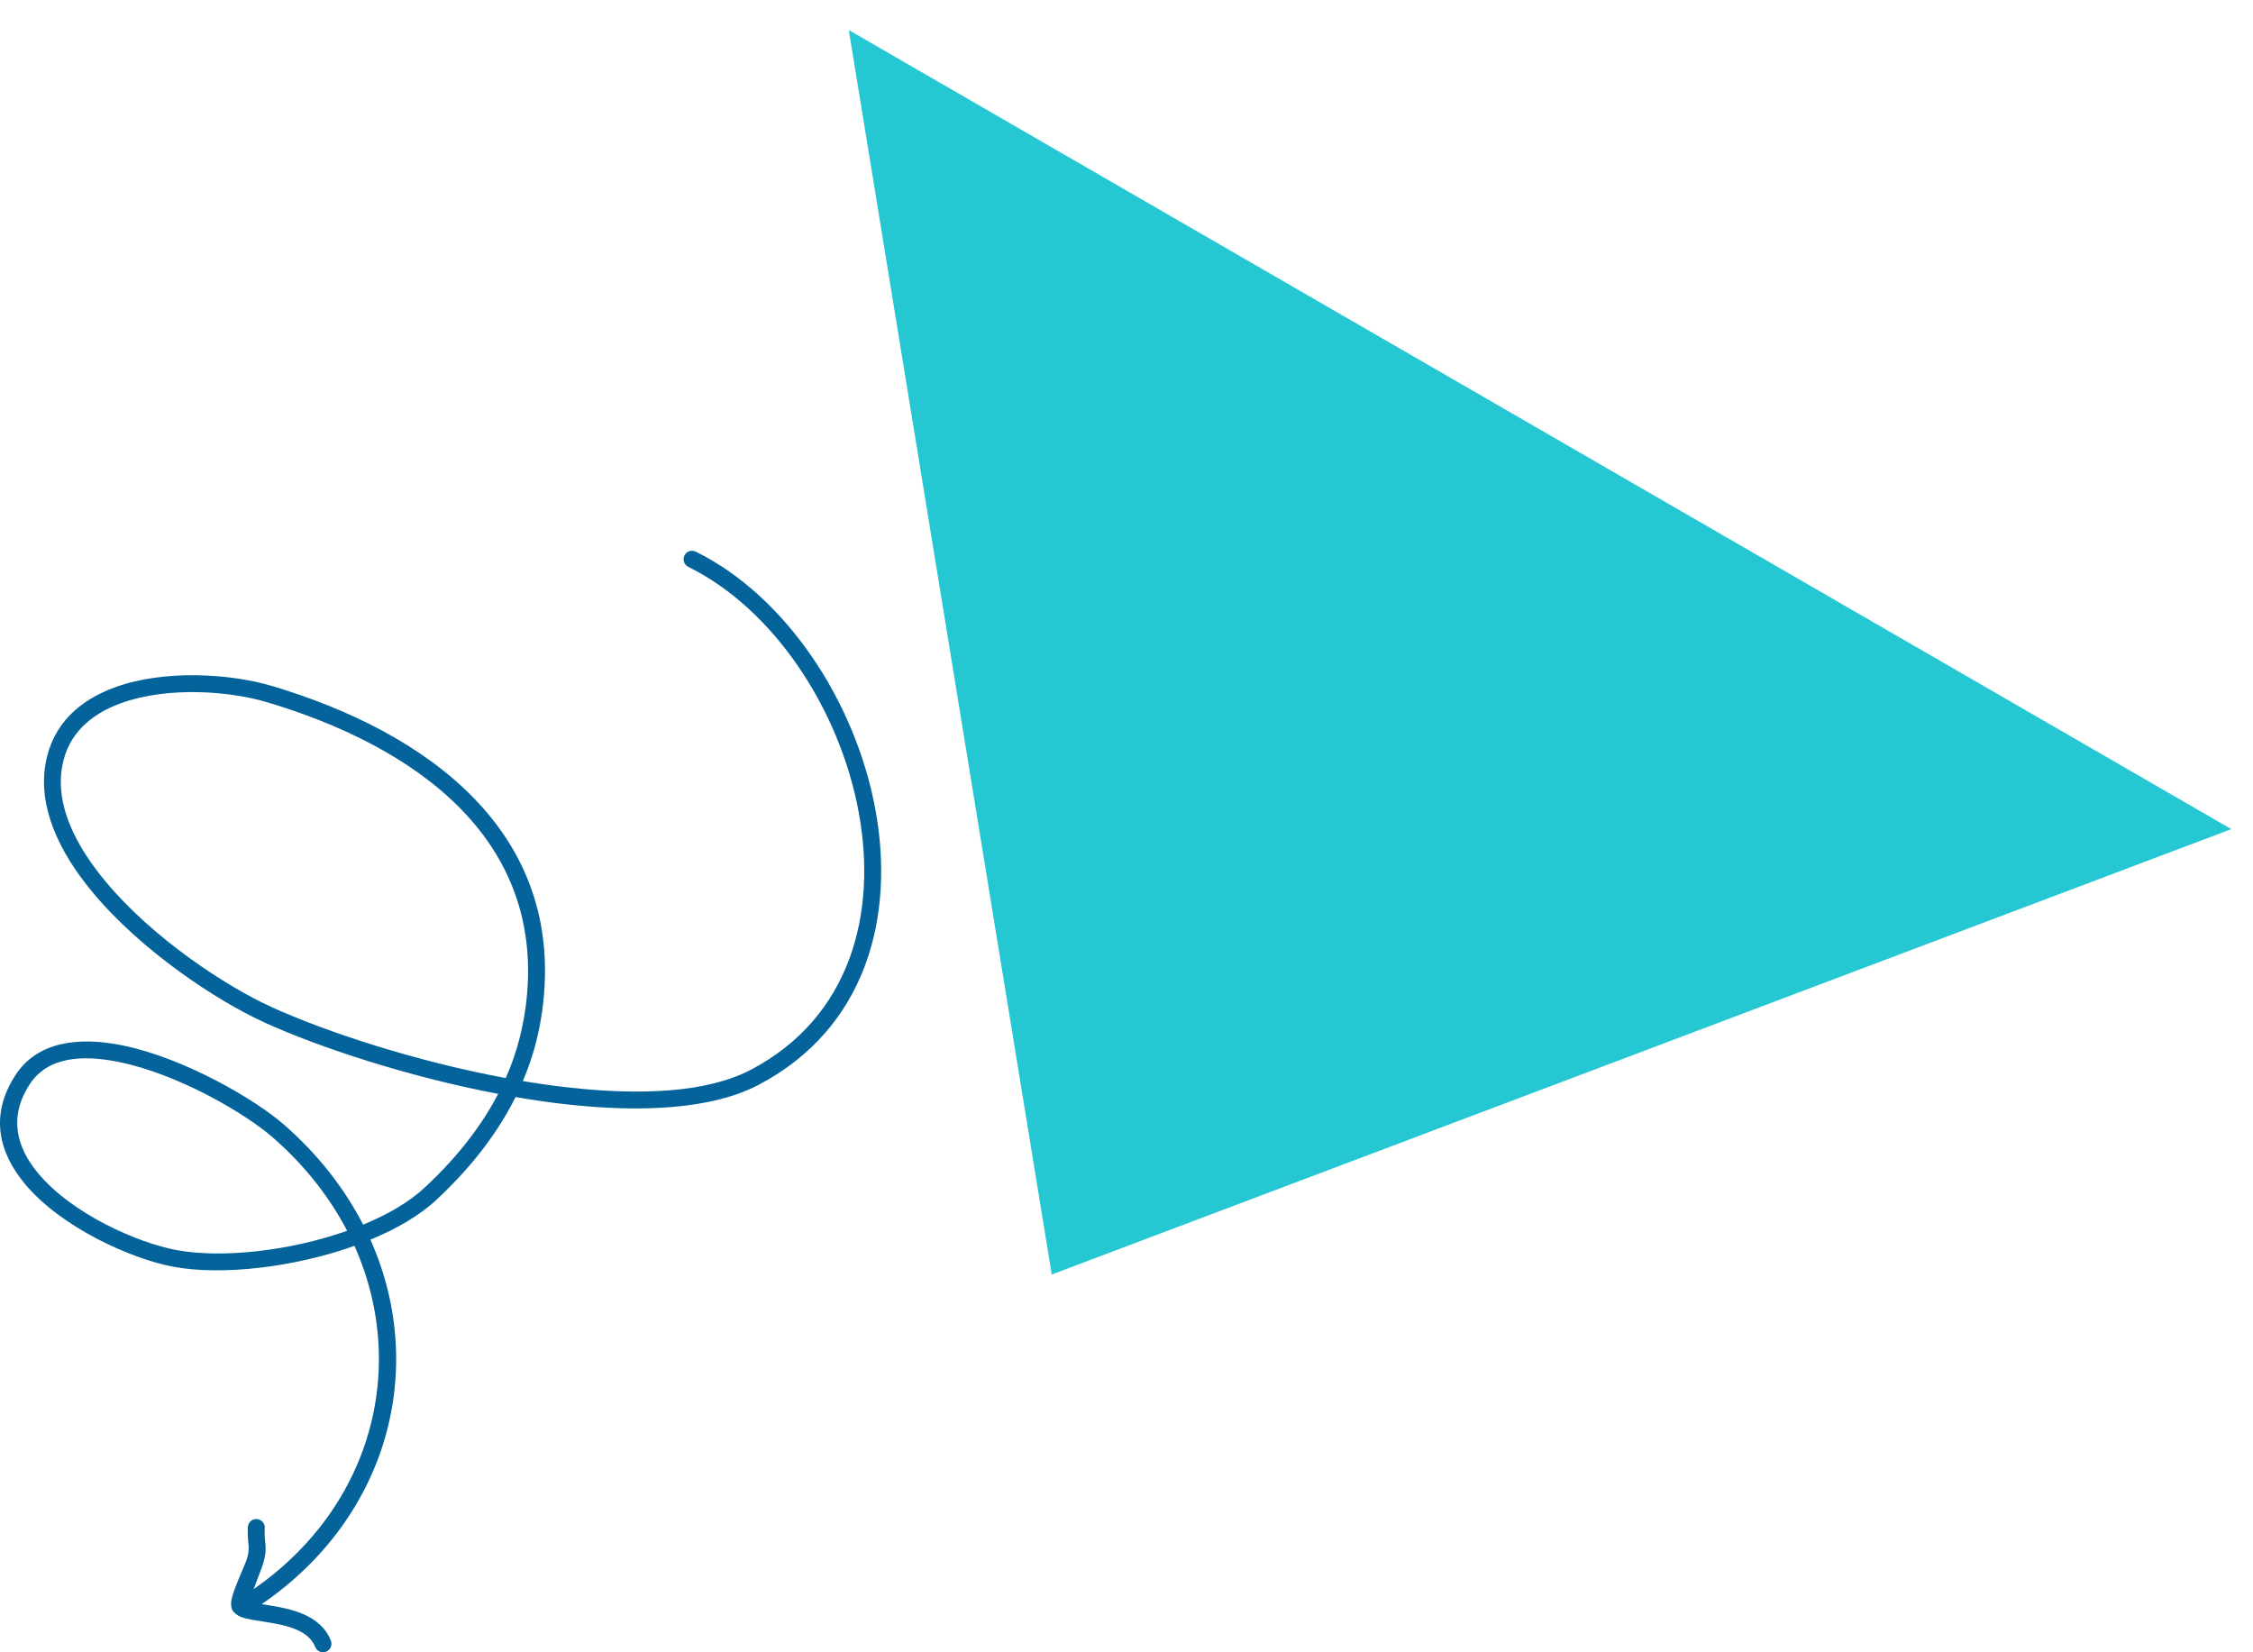 <?xml version="1.0" encoding="UTF-8"?>
<svg xmlns="http://www.w3.org/2000/svg" width="225" height="165" viewBox="0 0 225 165" fill="none">
  <path fill-rule="evenodd" clip-rule="evenodd" d="M52.215 107.957C53.393 105.201 53.889 102.786 54.153 100.904C56.602 82.898 42.341 73.031 27.18 68.506C23.119 67.292 16.484 66.81 11.477 68.636C7.959 69.918 5.23 72.312 4.548 76.263C3.789 80.567 5.881 85.064 9.261 89.121C14.144 94.992 21.693 99.961 26.436 102.118C31.908 104.605 40.76 107.525 49.751 109.237C48.247 112.109 45.968 115.289 42.434 118.572C40.868 120.037 38.713 121.289 36.264 122.296C34.42 118.695 31.784 115.301 28.358 112.305C25.475 109.791 18.438 105.657 12.206 104.387C7.757 103.485 3.727 104.066 1.587 107.296C-1.063 111.312 -0.133 115.054 2.455 118.185C6.098 122.595 13.152 125.728 17.321 126.501C22.173 127.397 29.366 126.566 35.396 124.411C40.992 136.908 36.915 151.607 23.801 159.691C23.413 159.935 23.29 160.457 23.522 160.856C23.77 161.255 24.297 161.38 24.685 161.135C38.558 152.579 42.899 137.028 36.993 123.797C39.597 122.719 41.907 121.38 43.581 119.816C47.472 116.198 49.921 112.693 51.486 109.552C53.176 109.844 54.866 110.088 56.54 110.276C64.058 111.121 71.111 110.772 75.746 108.34C86.458 102.723 89.434 91.594 87.403 80.732C85.388 69.973 78.459 59.515 69.484 55.087C69.065 54.881 68.554 55.054 68.352 55.475C68.151 55.895 68.321 56.403 68.74 56.609C77.281 60.823 83.838 70.807 85.745 81.044C87.636 91.177 84.954 101.597 74.971 106.836C70.553 109.144 63.872 109.393 56.726 108.59C55.238 108.423 53.734 108.21 52.215 107.957ZM34.667 122.908C32.916 119.552 30.451 116.384 27.242 113.586C24.499 111.192 17.817 107.258 11.865 106.05C8.176 105.3 4.765 105.552 2.998 108.235C0.828 111.506 1.649 114.551 3.758 117.102C7.137 121.214 13.741 124.112 17.631 124.833C22.189 125.678 28.978 124.919 34.667 122.908ZM50.51 107.655C51.719 104.92 52.215 102.526 52.479 100.674C54.804 83.602 41.07 74.422 26.7 70.132C22.918 68.999 16.732 68.527 12.051 70.231C9.121 71.302 6.78 73.254 6.207 76.557C5.525 80.413 7.524 84.397 10.547 88.032C15.26 93.698 22.561 98.491 27.134 100.573C32.606 103.06 41.504 105.987 50.51 107.655Z" fill="#04639B"></path>
  <path fill-rule="evenodd" clip-rule="evenodd" d="M24.858 159.936C25.169 159.129 26.052 156.802 26.176 156.447C26.517 155.45 26.548 154.901 26.517 154.34C26.486 153.89 26.393 153.427 26.44 152.579C26.471 152.112 26.099 151.715 25.634 151.691C25.169 151.668 24.781 152.029 24.75 152.497C24.719 153.265 24.765 153.753 24.812 154.18C24.858 154.672 24.874 155.055 24.579 155.895C24.44 156.305 23.417 158.501 23.153 159.592C23.014 160.16 23.091 160.587 23.2 160.774C23.355 161.042 23.634 161.295 24.068 161.468C24.626 161.687 25.556 161.815 26.595 161.982C27.571 162.136 28.672 162.333 29.633 162.747C30.439 163.101 31.137 163.612 31.478 164.463C31.648 164.897 32.129 165.112 32.563 164.941C32.997 164.77 33.214 164.276 33.043 163.841C32.547 162.554 31.524 161.726 30.299 161.192C29.214 160.72 27.974 160.481 26.858 160.307C26.192 160.199 25.572 160.117 25.091 160.006C25.013 159.989 24.936 159.962 24.858 159.936Z" fill="#04639B"></path>
  <path d="M222.833 82.797L105.034 127.273L84.764 3L222.833 82.797Z" fill="#25C7D3"></path>
</svg>
